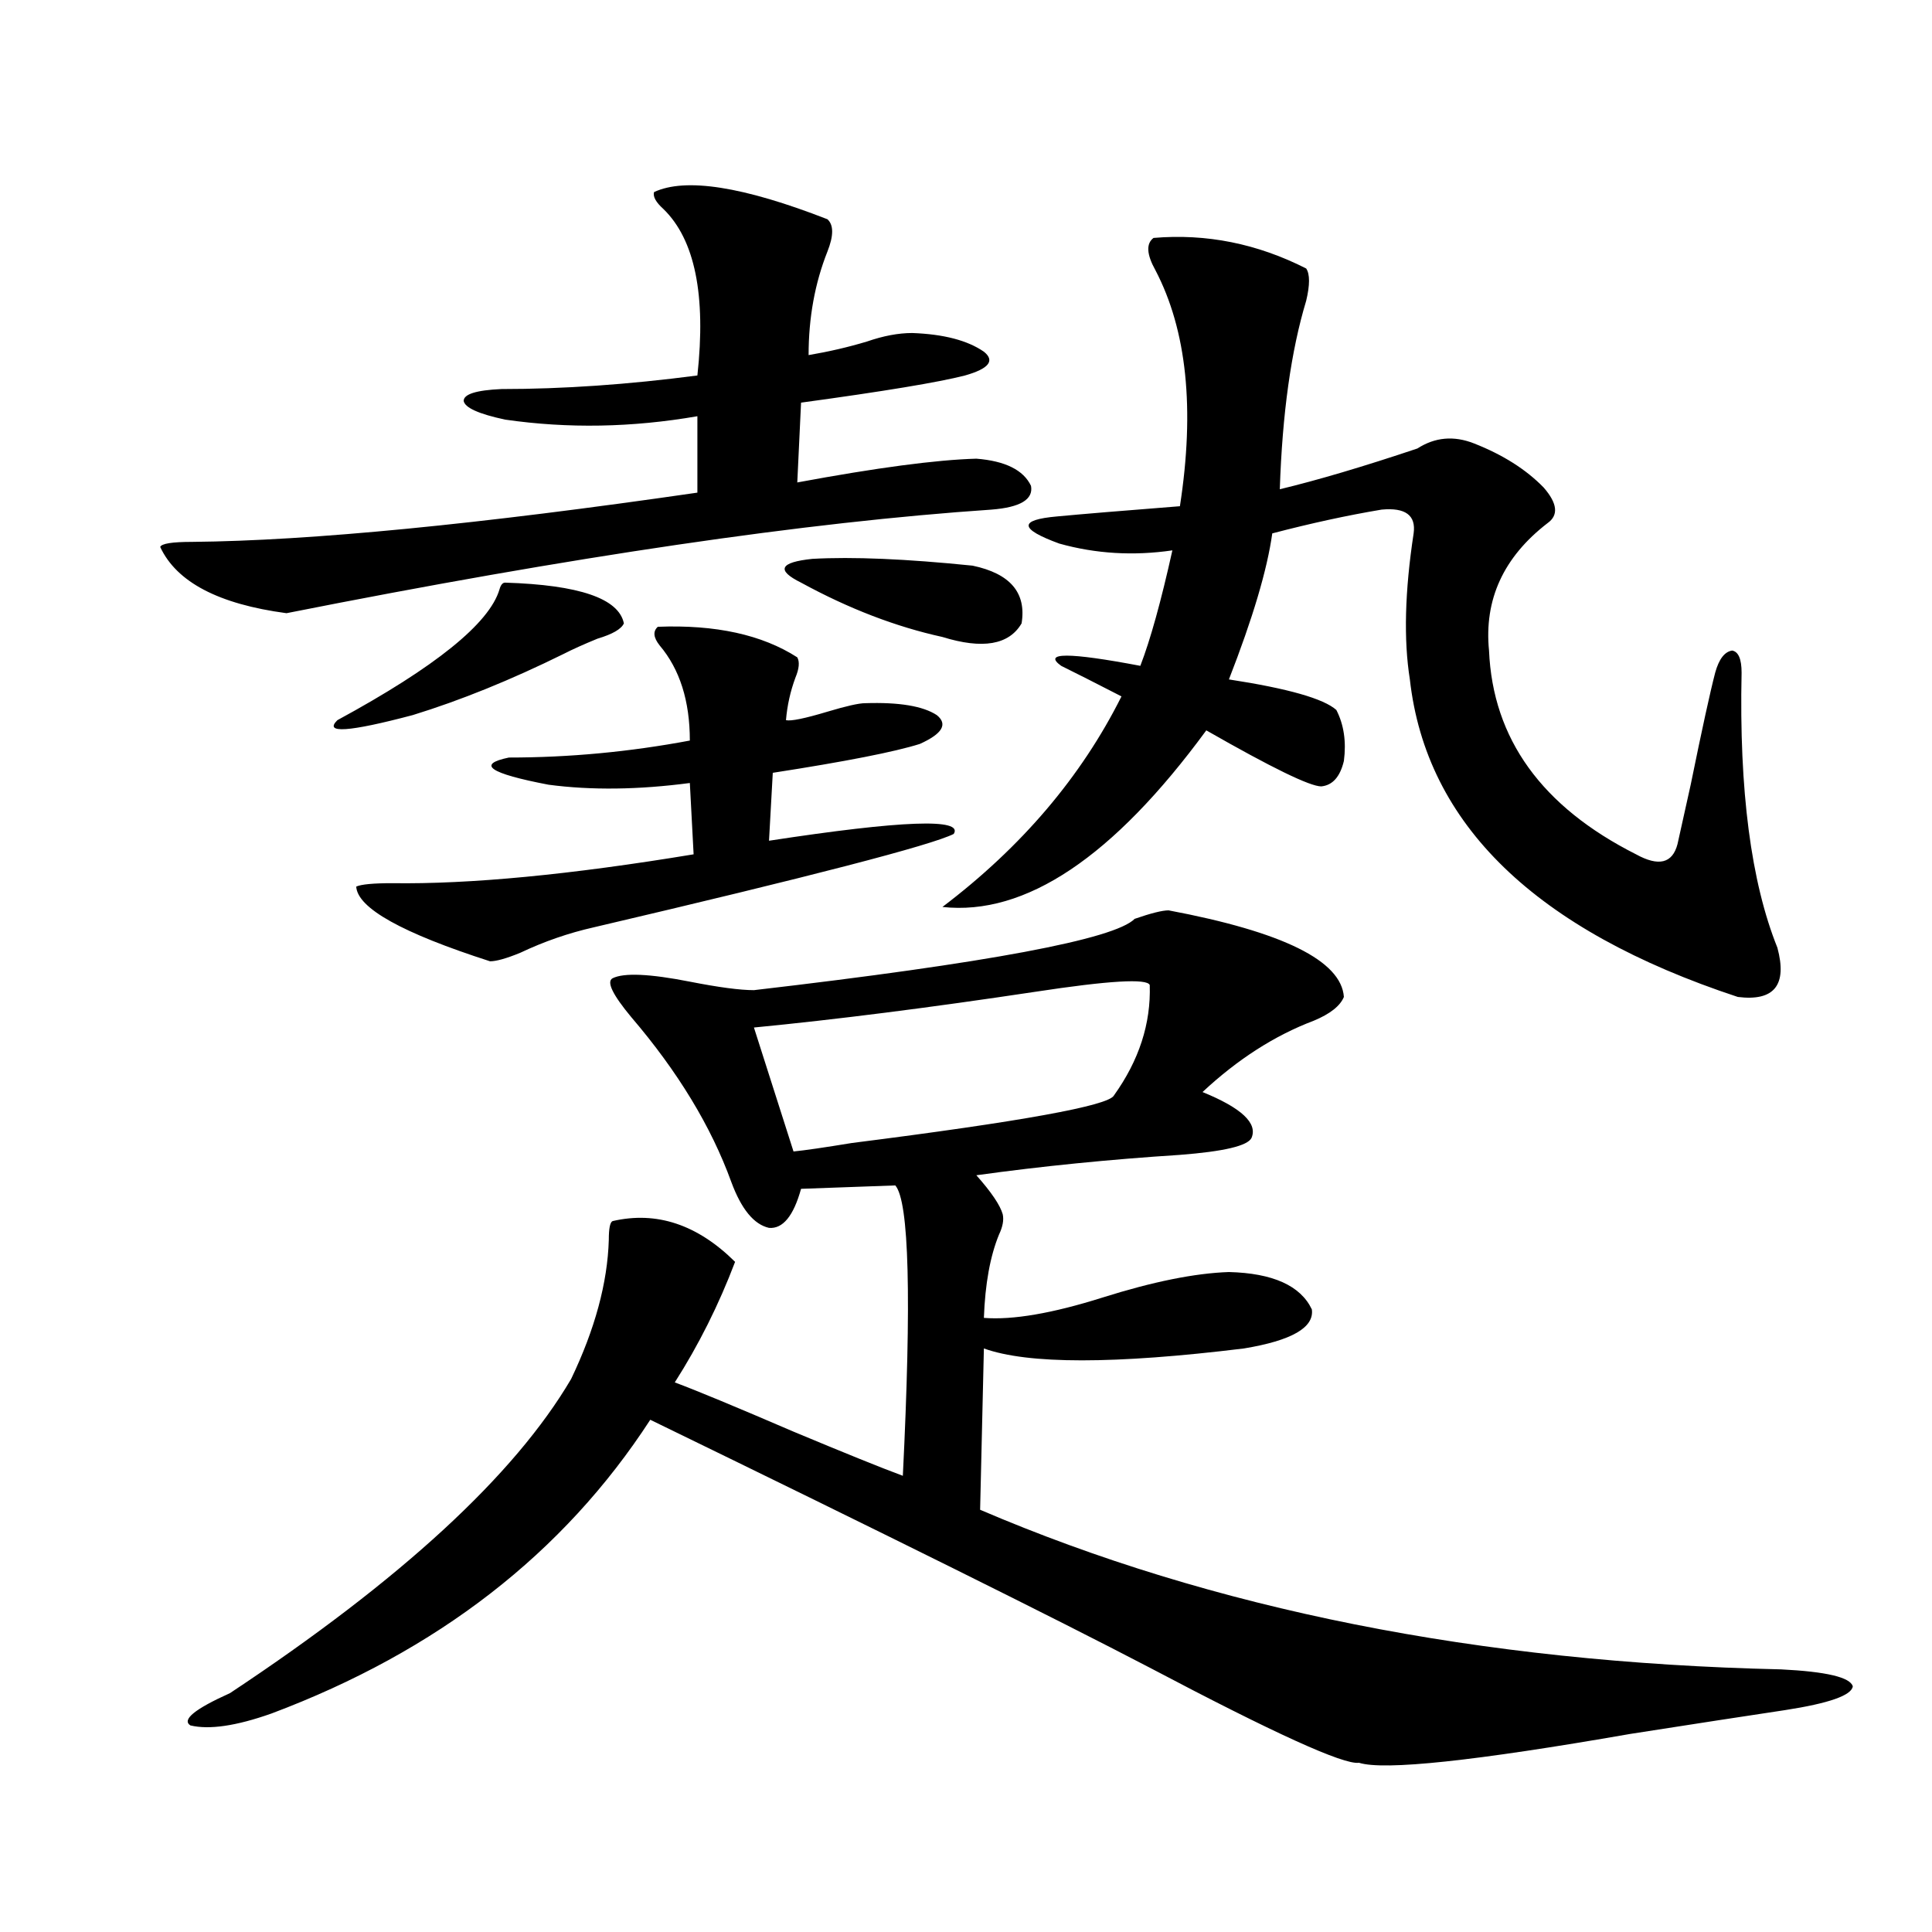 <?xml version="1.0" encoding="utf-8"?>
<!-- Generator: Adobe Illustrator 16.0.0, SVG Export Plug-In . SVG Version: 6.00 Build 0)  -->
<!DOCTYPE svg PUBLIC "-//W3C//DTD SVG 1.1//EN" "http://www.w3.org/Graphics/SVG/1.1/DTD/svg11.dtd">
<svg version="1.1" id="图层_1" xmlns="http://www.w3.org/2000/svg" xmlns:xlink="http://www.w3.org/1999/xlink" x="0px" y="0px"
	 width="1000px" height="1000px" viewBox="0 0 1000 1000" enable-background="new 0 0 1000 1000" xml:space="preserve">
<path d="M338.529,99.422c16.25-7.608,46.173-2.925,89.754,14.063c3.247,2.938,3.247,8.501,0,16.699
	c-6.509,16.411-9.756,34.277-9.756,53.613c10.396-1.758,20.487-4.093,30.243-7.031c8.445-2.925,16.25-4.395,23.414-4.395
	c16.25,0.591,28.612,3.817,37.072,9.668c5.854,4.696,2.591,8.789-9.756,12.305c-13.658,3.516-41.95,8.212-84.876,14.063
	l-1.951,41.309c40.975-7.608,71.858-11.714,92.681-12.305c14.954,1.181,24.39,5.864,28.292,14.063
	c1.296,7.031-5.533,11.138-20.487,12.305c-95.607,6.454-217.236,24.321-364.869,53.613c-35.121-4.683-56.919-16.108-65.364-34.277
	c0.64-1.758,6.174-2.637,16.585-2.637c61.126-0.577,148.289-9.077,261.457-25.488v-39.551c-33.825,5.864-66.995,6.454-99.51,1.758
	c-13.658-2.925-20.823-6.152-21.463-9.668c0-3.516,6.494-5.562,19.512-6.152c31.859,0,65.684-2.335,101.461-7.031
	c4.542-41.597-1.311-70.313-17.561-86.133C339.504,104.695,337.873,101.771,338.529,99.422z M604.864,471.199
	c59.176,11.138,89.419,26.079,90.729,44.824c-1.951,4.696-7.164,8.789-15.609,12.305c-20.167,7.622-39.359,19.927-57.56,36.914
	c20.152,8.212,28.612,16.122,25.365,23.73c-1.951,4.106-14.314,7.031-37.072,8.789c-36.432,2.349-71.553,5.864-105.363,10.547
	c7.805,8.789,12.347,15.532,13.658,20.215c0.64,2.938,0,6.454-1.951,10.547c-4.558,11.138-7.165,25.488-7.805,43.066
	c14.954,1.181,35.441-2.335,61.462-10.547c26.006-8.198,47.804-12.593,65.364-13.184c22.759,0.591,37.072,7.031,42.926,19.336
	c1.296,9.38-10.411,16.122-35.121,20.215c-66.995,8.212-111.872,8.212-134.631,0l-1.951,83.496
	c120.317,51.554,258.53,79.102,414.624,82.617c23.414,1.167,35.761,4.093,37.072,8.789c-0.656,4.683-12.363,8.789-35.121,12.305
	c-19.512,2.925-46.188,7.031-79.998,12.305c-80.654,14.063-127.482,19.034-140.484,14.941c-7.805,1.167-43.901-15.243-108.29-49.219
	c-49.435-25.79-135.606-68.555-258.53-128.32c-44.877,69.146-110.241,119.819-196.093,152.051
	c-18.216,6.44-32.194,8.487-41.95,6.152c-4.558-2.938,2.271-8.501,20.487-16.699c88.443-58.585,147.313-112.788,176.581-162.598
	c12.347-25.776,18.856-49.796,19.512-72.07c0-5.851,0.64-9.077,1.951-9.668c22.759-5.273,43.901,1.758,63.413,21.094
	c-8.46,22.274-18.872,43.066-31.219,62.402c11.052,4.106,31.539,12.606,61.462,25.488c26.661,11.138,45.517,18.759,56.584,22.852
	c4.542-91.983,3.247-142.081-3.902-150.293l-48.779,1.758c-3.902,14.063-9.436,20.806-16.585,20.215
	c-7.805-1.758-14.314-9.668-19.512-23.73c-10.411-28.702-27.652-57.129-51.706-85.254c-9.756-11.714-13.018-18.457-9.756-20.215
	c5.854-2.925,19.176-2.335,39.999,1.758c14.954,2.938,26.005,4.395,33.17,4.395c120.973-14.063,186.657-26.367,197.068-36.914
	C595.748,472.669,601.602,471.199,604.864,471.199z M261.458,301.57c38.368,1.181,58.855,8.212,61.462,21.094
	c-1.311,2.938-5.854,5.575-13.658,7.91c-7.165,2.938-13.018,5.575-17.561,7.91c-27.316,13.485-53.337,24.032-78.047,31.641
	c-33.17,8.789-46.188,9.668-39.023,2.637c50.73-27.534,78.687-50.098,83.9-67.676C259.171,302.751,260.146,301.57,261.458,301.57z
	 M340.48,324.422c29.908-1.167,53.977,4.106,72.193,15.82c1.296,2.349,0.976,5.864-0.976,10.547
	c-2.607,7.031-4.238,14.364-4.878,21.973c2.591,0.591,9.756-0.879,21.463-4.395c9.756-2.925,16.25-4.395,19.512-4.395
	c17.561-0.577,29.908,1.47,37.072,6.152c5.854,4.696,2.927,9.668-8.78,14.941c-13.018,4.106-38.383,9.091-76.096,14.941
	l-1.951,35.156c68.931-10.547,100.805-11.714,95.607-3.516c-11.707,5.864-73.824,21.973-186.337,48.34
	c-13.018,2.938-25.701,7.333-38.048,13.184c-7.165,2.938-12.363,4.395-15.609,4.395c-45.532-14.64-68.626-27.534-69.267-38.672
	c2.591-1.167,8.78-1.758,18.536-1.758c40.319,0.591,92.345-4.395,156.094-14.941l-1.951-36.914
	c-26.676,3.516-51.066,3.817-73.169,0.879c-30.579-5.851-37.408-10.547-20.487-14.063c31.219,0,62.438-2.925,93.656-8.789
	c0-20.503-5.213-36.914-15.609-49.219C338.193,329.997,337.873,326.771,340.48,324.422z M595.108,509.871
	c-1.311-3.516-21.143-2.335-59.511,3.516c-54.633,8.212-103.092,14.364-145.362,18.457l20.487,64.16
	c5.854-0.577,15.929-2.046,30.243-4.395c87.803-11.124,133-19.336,135.606-24.609C589.574,548.845,595.748,529.798,595.108,509.871z
	 M414.625,301.57c-13.018-6.44-11.067-10.547,5.854-12.305c20.807-1.167,48.444,0,82.925,3.516
	c19.512,4.106,27.957,14.063,25.365,29.883c-6.509,11.138-20.167,13.485-40.975,7.031
	C463.724,324.422,439.334,315.056,414.625,301.57z M597.059,123.152c27.316-2.335,53.657,2.938,79.022,15.82
	c1.951,2.938,1.951,8.501,0,16.699c-7.805,25.79-12.363,58.31-13.658,97.559c19.512-4.683,43.246-11.714,71.218-21.094
	c9.1-5.851,18.856-6.729,29.268-2.637c14.954,5.864,26.981,13.485,36.097,22.852c7.149,8.212,7.805,14.364,1.951,18.457
	c-22.774,17.578-32.85,39.551-30.243,65.918c1.951,45.703,27.316,80.859,76.096,105.469c11.707,6.454,18.856,4.696,21.463-5.273
	c1.296-5.851,3.567-16.108,6.829-30.762c5.854-28.702,10.076-48.038,12.683-58.008c1.951-7.031,4.878-10.835,8.78-11.426
	c3.247,0.591,4.878,4.395,4.878,11.426c-1.311,60.946,4.878,108.407,18.536,142.383c5.198,19.336-1.631,27.837-20.487,25.488
	c-104.723-34.565-161.307-89.347-169.752-164.355c-3.262-20.503-2.607-45.703,1.951-75.586c1.296-9.366-4.238-13.472-16.585-12.305
	c-17.561,2.938-36.432,7.031-56.584,12.305c-2.607,18.759-10.091,43.945-22.438,75.586c30.563,4.696,49.099,9.97,55.608,15.82
	c3.902,7.622,5.198,16.411,3.902,26.367c-1.951,8.212-5.854,12.606-11.707,13.184c-5.854,0-25.7-9.668-59.511-29.004
	c-48.139,65.63-93.656,96.103-136.582,91.406c40.975-31.05,71.858-67.374,92.681-108.984c-13.658-7.031-24.07-12.305-31.219-15.82
	c-9.756-7.031,3.902-7.031,40.975,0c5.198-13.472,10.731-33.398,16.585-59.766c-20.167,2.938-39.679,1.758-58.535-3.516
	c-20.823-7.608-21.143-12.305-0.976-14.063c12.347-1.167,33.49-2.925,63.413-5.273c7.805-50.386,3.567-91.104-12.683-122.168
	C593.477,131.653,593.157,126.091,597.059,123.152z"/>
</svg>
